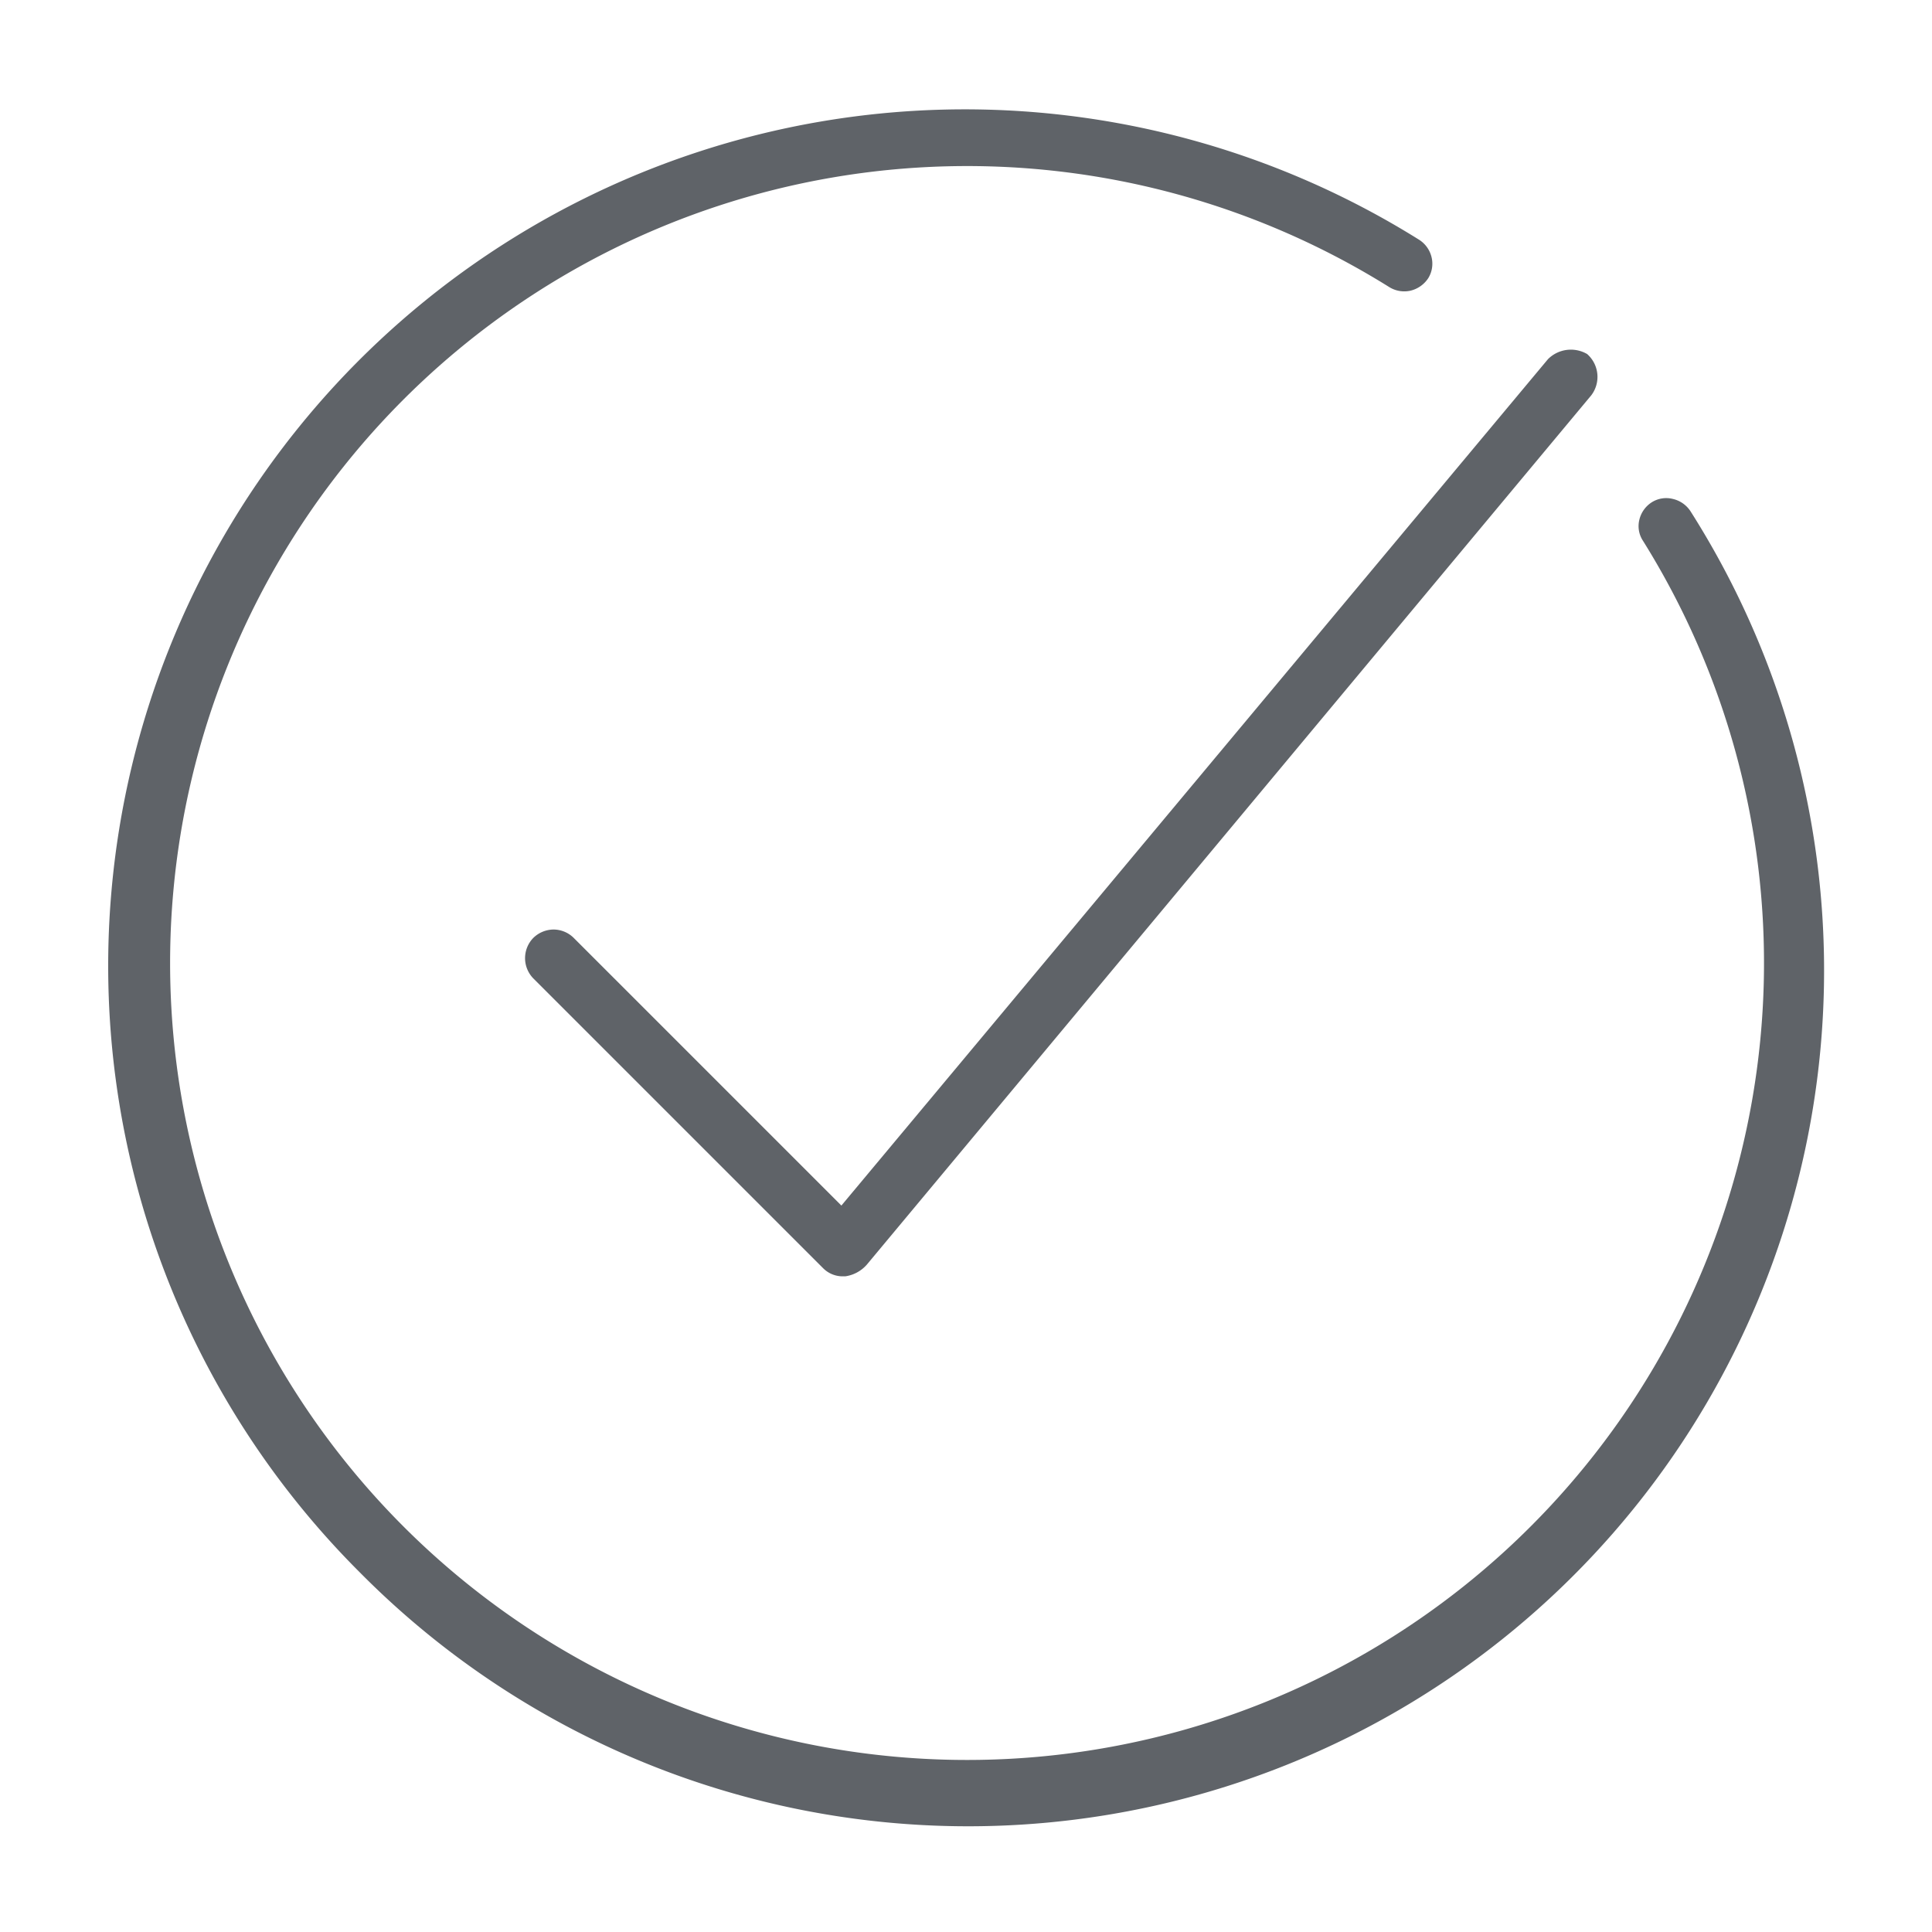 <svg xmlns="http://www.w3.org/2000/svg" id="Livello_1" data-name="Livello 1" viewBox="0 0 80 80"><path d="M64.1,14.87,34.84,49.92,23.76,38.84a1.19,1.19,0,0,0-.84-.35,1.21,1.21,0,0,0-.84.35,1.2,1.2,0,0,0,0,1.67l12,12a1.14,1.14,0,0,0,.84.34H35a1.46,1.46,0,0,0,.89-.48l30-36a1.26,1.26,0,0,0-.17-1.71A1.34,1.34,0,0,0,64.1,14.87Z" style="fill:#5f6368"></path><path d="M70,21.17a1.19,1.19,0,0,0-.73-.51,1.12,1.12,0,0,0-.86.13,1.18,1.18,0,0,0-.53.74,1.1,1.1,0,0,0,.15.86,33,33,0,1,1-10.5-10.5,1.18,1.18,0,0,0,.86.15,1.22,1.22,0,0,0,.75-.52,1.14,1.14,0,0,0,.14-.86,1.18,1.18,0,0,0-.53-.74A35.47,35.47,0,0,0,14.9,65.11,35.44,35.44,0,0,0,70,21.17Z" style="fill:#5f6368"></path></svg>